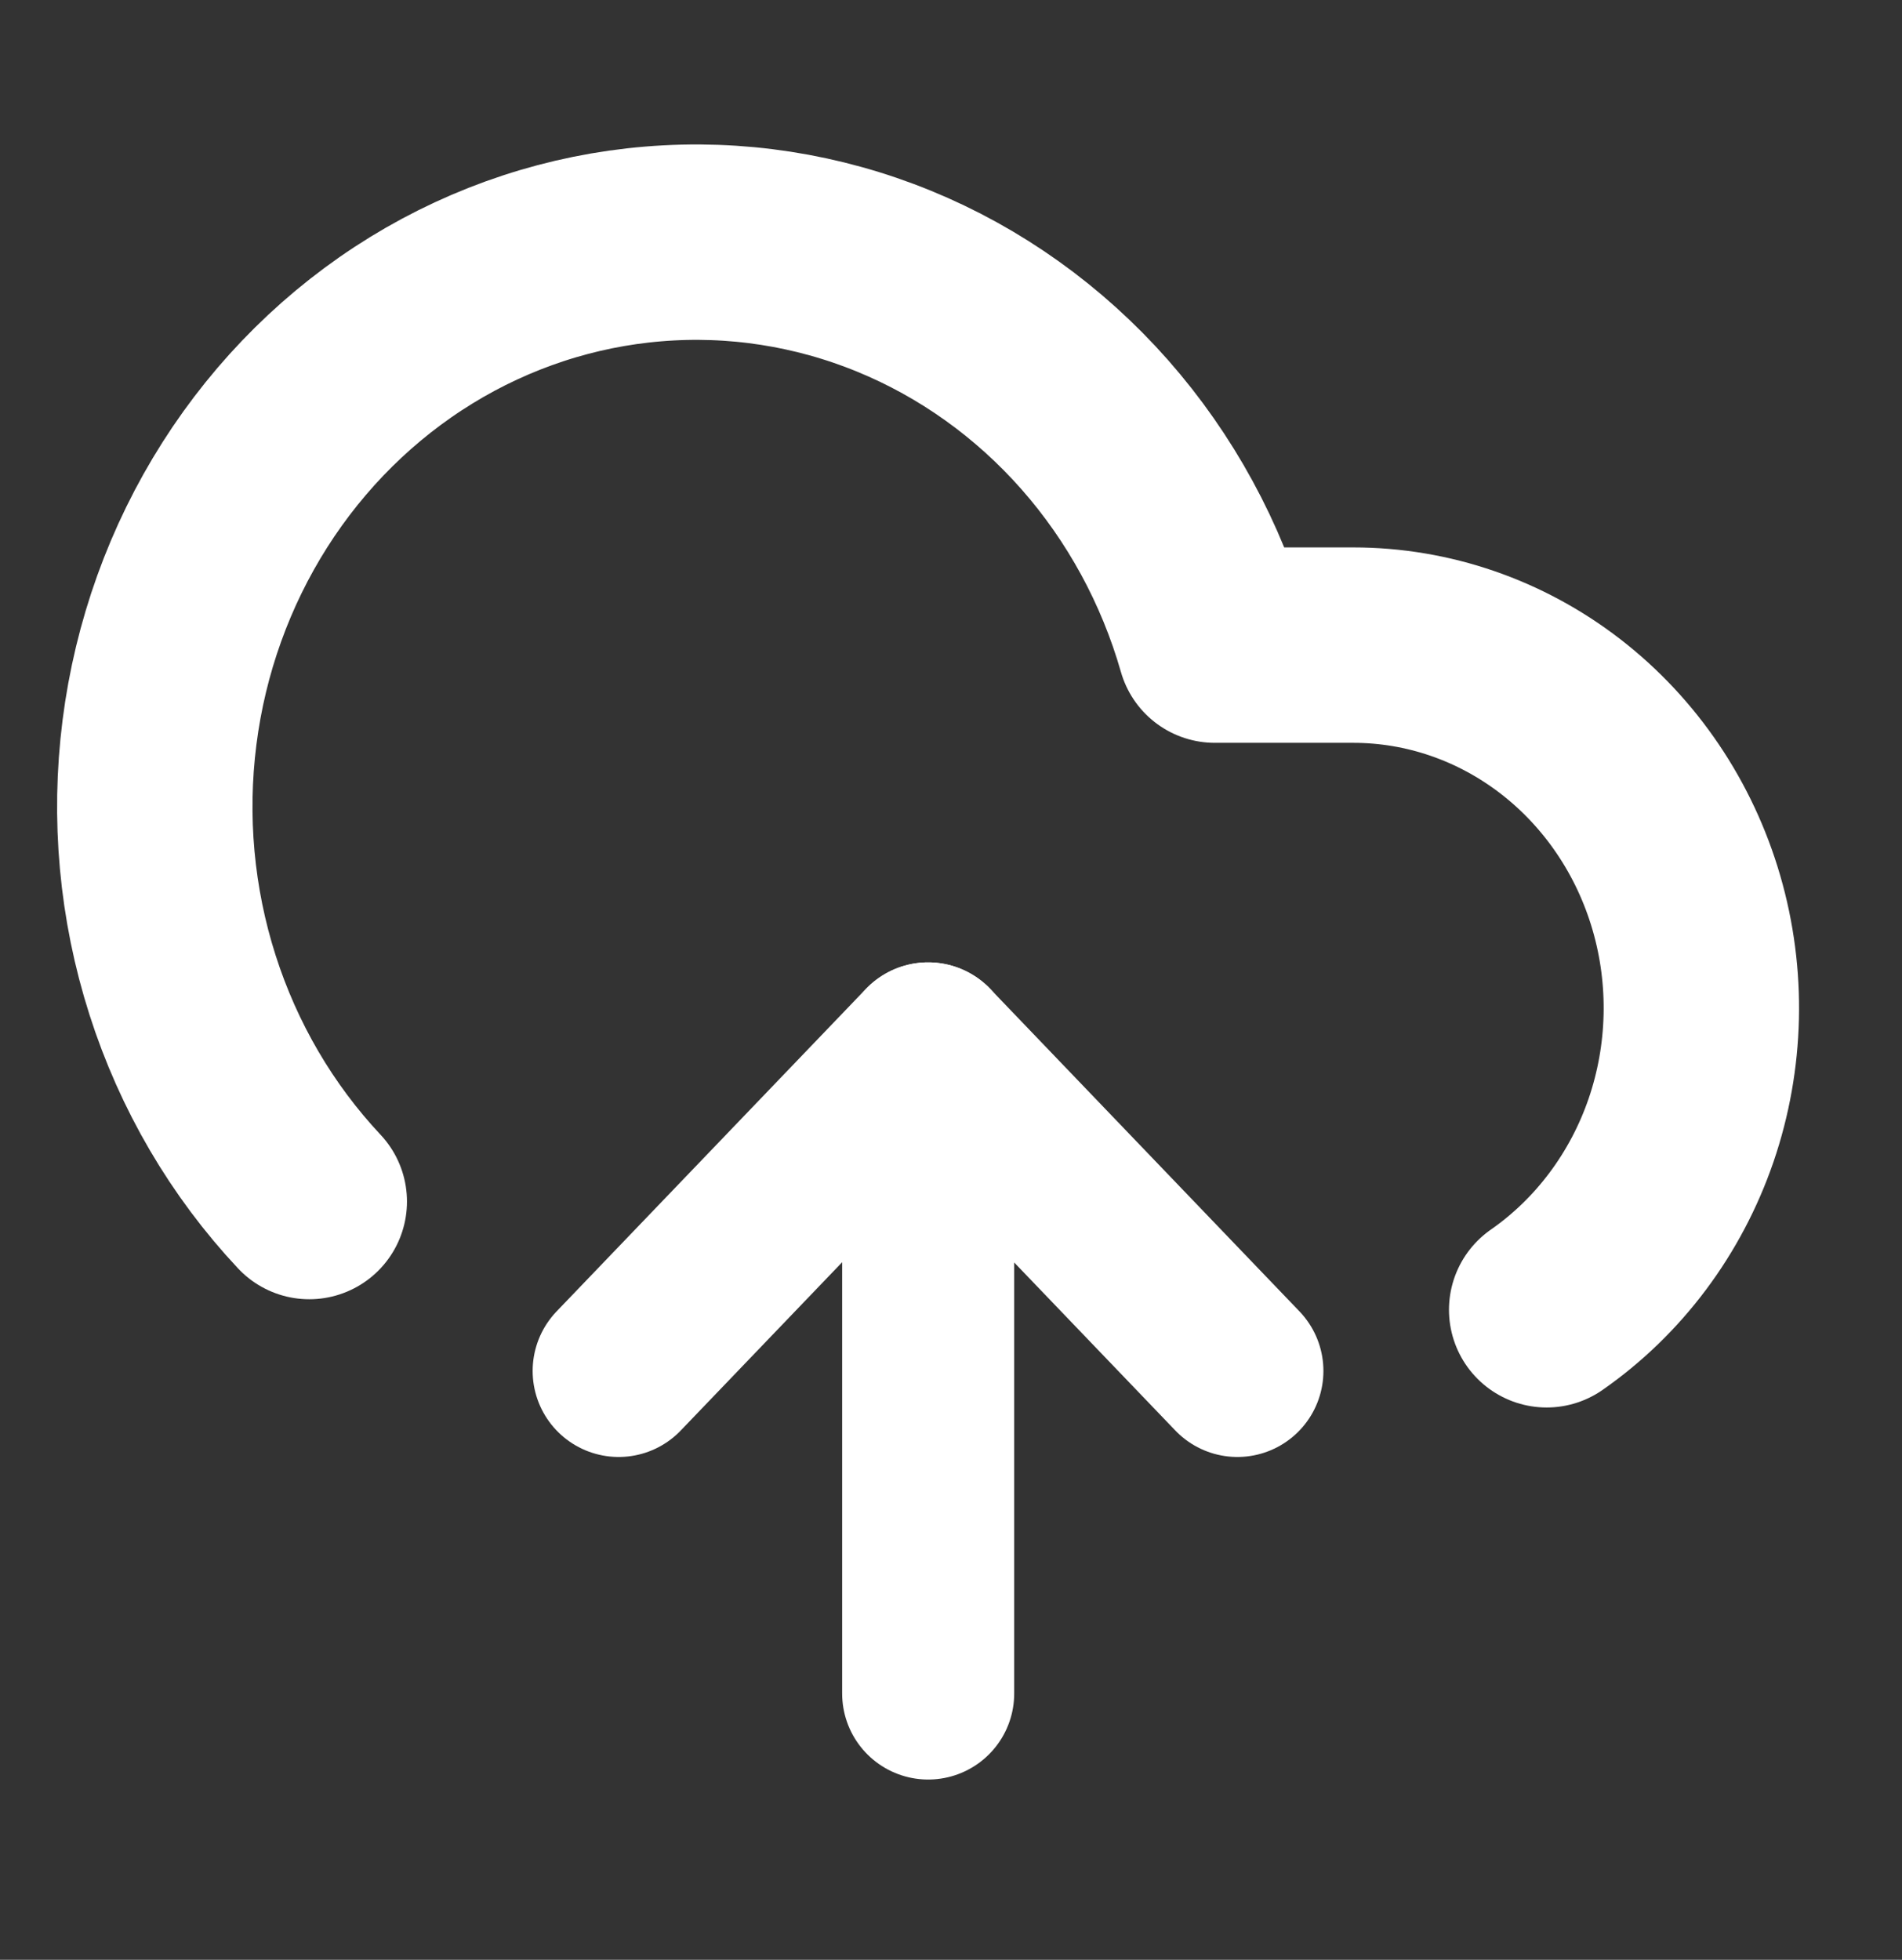 <svg width="33" height="34" viewBox="0 0 33 34" fill="none" xmlns="http://www.w3.org/2000/svg">
<rect x="0" y="0" width="33" height="34" fill="#333333" stroke="none"/>
<path d="M16.104 18.188V29.38" stroke="white" stroke-width="2.985" stroke-linecap="round" stroke-linejoin="round"/>
<path d="M5.366 20.845C4.369 19.782 3.617 18.498 3.167 17.088C2.716 15.678 2.58 14.18 2.767 12.707C2.954 11.233 3.461 9.824 4.248 8.585C5.035 7.347 6.082 6.311 7.31 5.556C8.538 4.802 9.915 4.349 11.336 4.232C12.756 4.114 14.184 4.335 15.511 4.878C16.837 5.421 18.028 6.272 18.993 7.366C19.957 8.46 20.671 9.769 21.078 11.192H23.48C24.776 11.192 26.037 11.627 27.077 12.431C28.118 13.236 28.883 14.368 29.259 15.661C29.635 16.953 29.602 18.338 29.166 19.61C28.729 20.881 27.912 21.973 26.835 22.723" stroke="white" stroke-width="3.39" stroke-linecap="round" stroke-linejoin="round"/>
<path d="M10.734 23.784L16.102 18.188L21.469 23.784" stroke="white" stroke-width="2.985" stroke-linecap="round" stroke-linejoin="round"/>
</svg>
